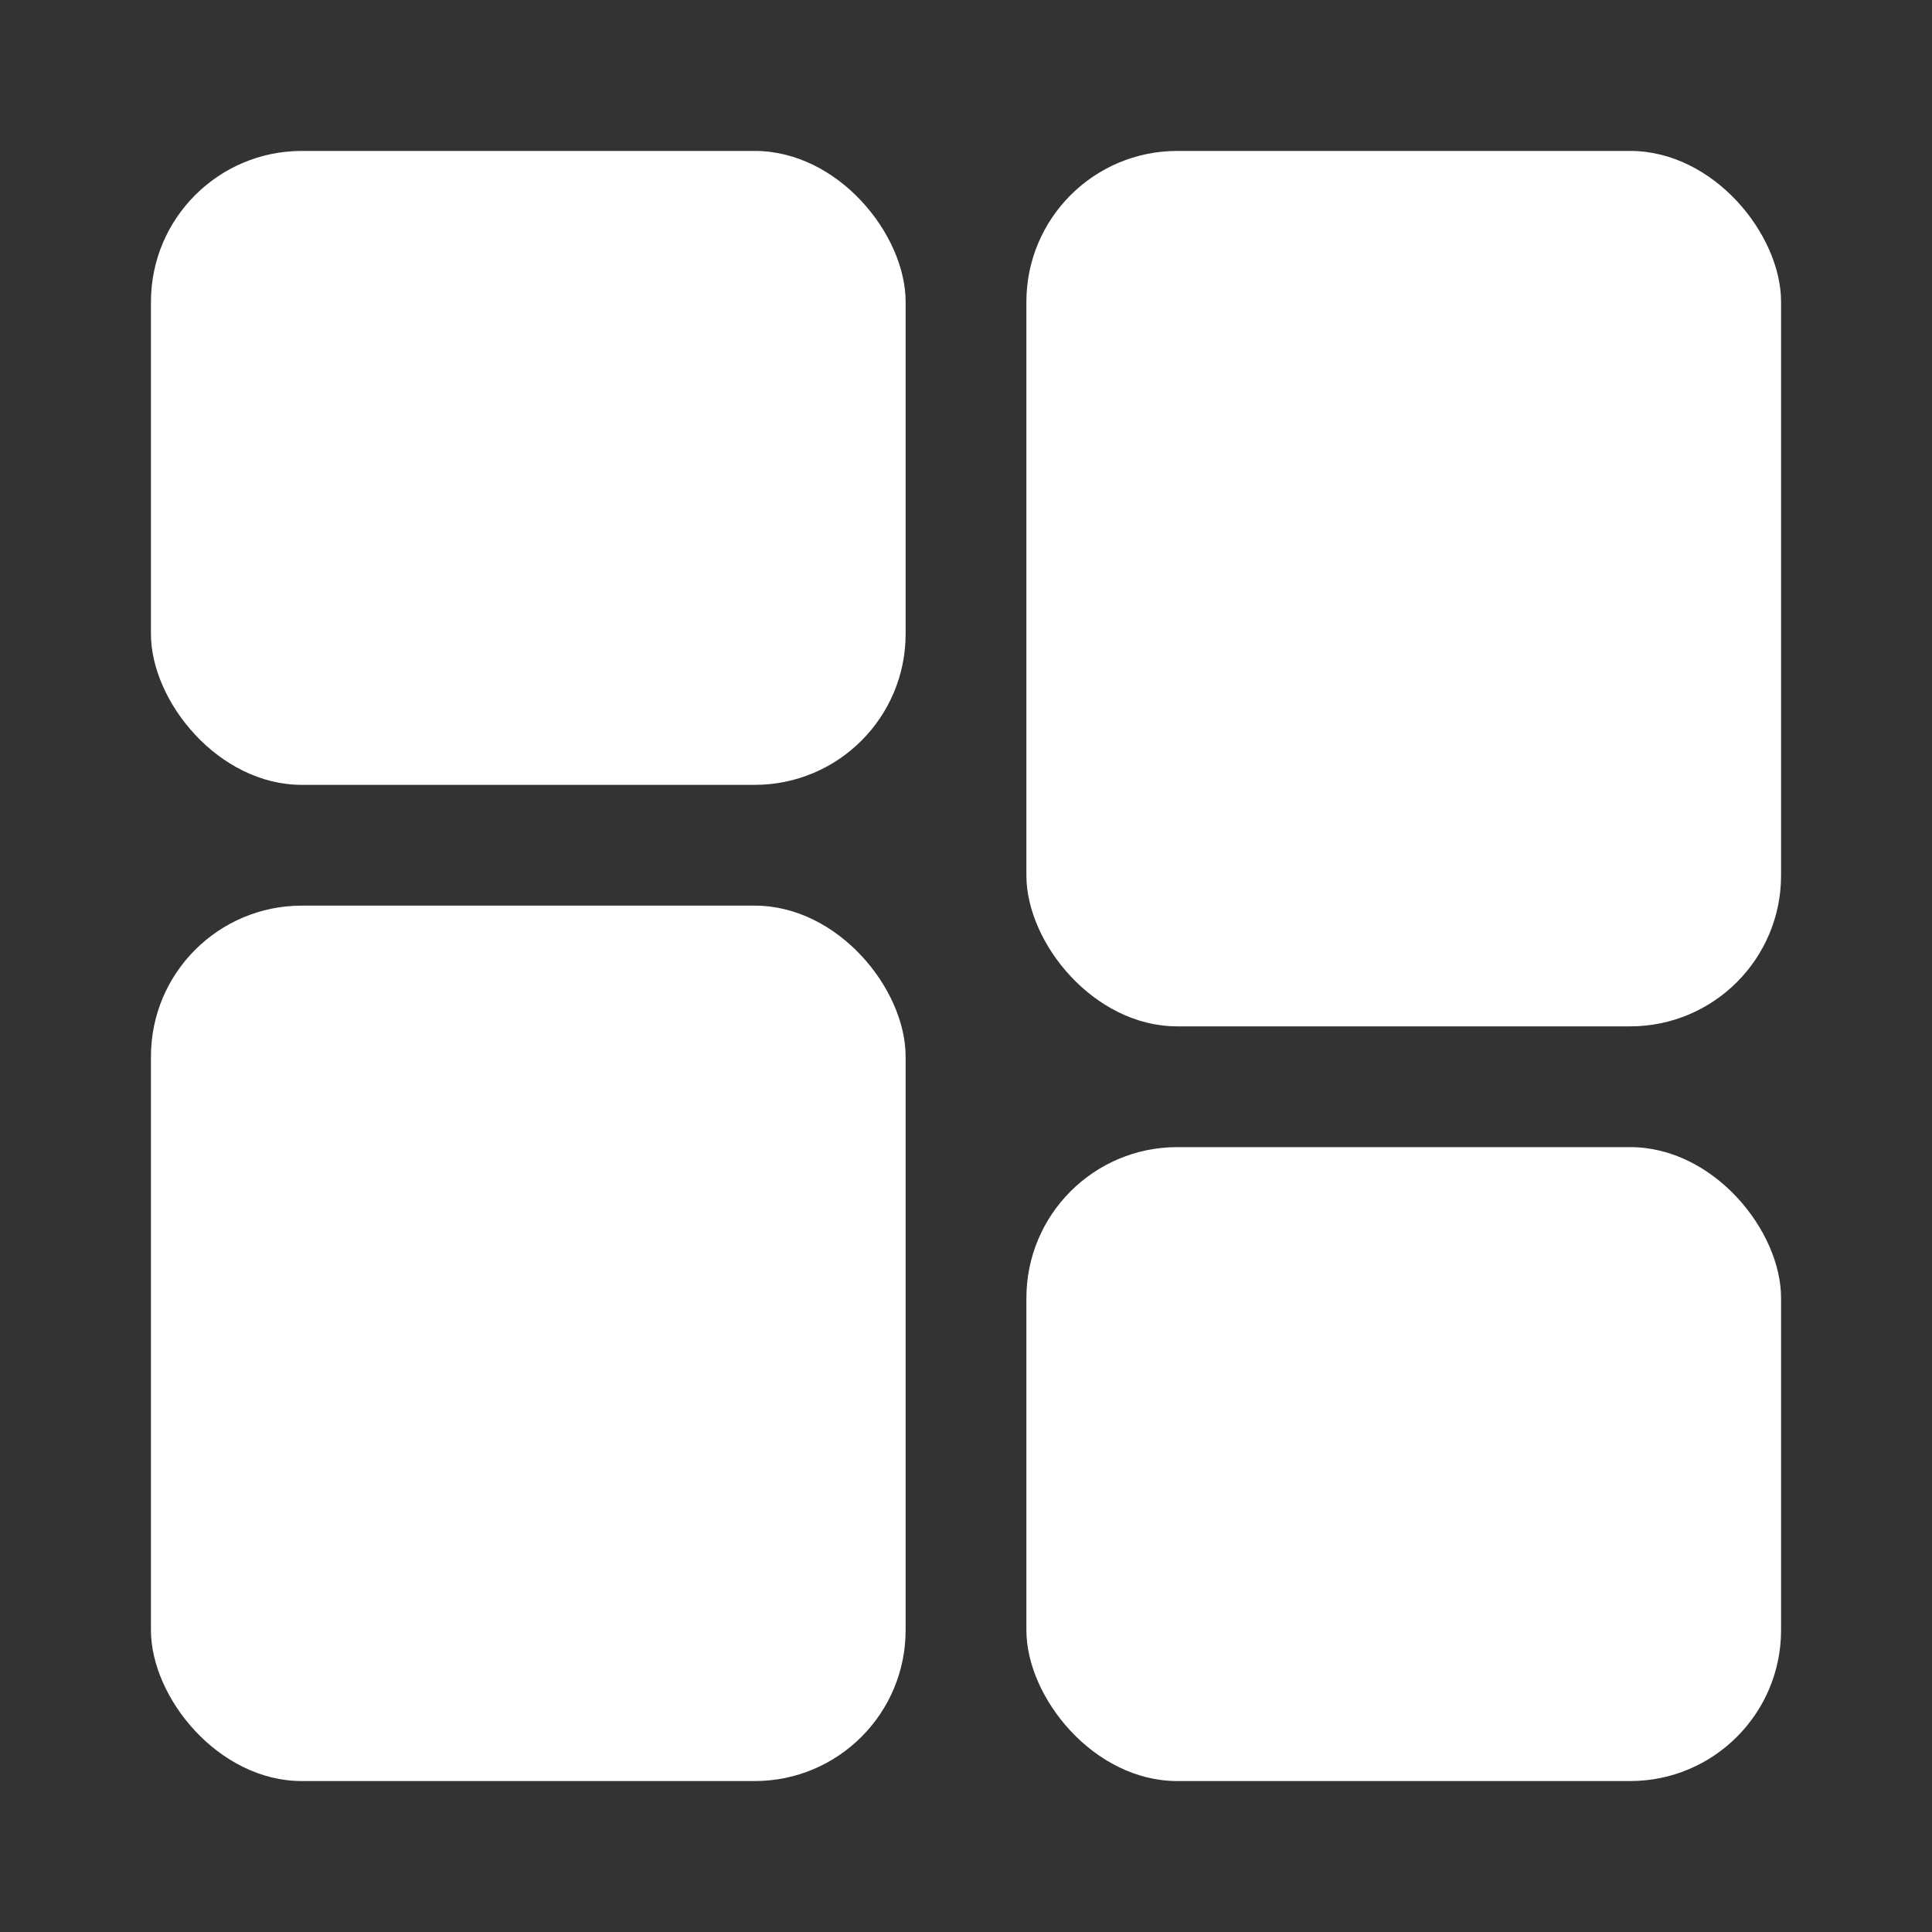 <?xml version="1.0" encoding="UTF-8"?> <svg xmlns="http://www.w3.org/2000/svg" viewBox="0 0 100 100" fill-rule="evenodd"><rect x="0" y="0" width="100" height="100" fill="#333333" stroke="none"/><path d="m15.625 7.812h23.438c4.316 0 7.812 4.316 7.812 7.812v17.188c0 4.316-3.496 7.812-7.812 7.812h-23.438c-4.316 0-7.812-4.316-7.812-7.812v-17.188c0-4.316 3.496-7.812 7.812-7.812z" fill="#ffffff"></path><path d="m60.938 59.375h23.438c4.316 0 7.812 4.316 7.812 7.812v17.188c0 4.316-3.496 7.812-7.812 7.812h-23.438c-4.316 0-7.812-4.316-7.812-7.812v-17.188c0-4.316 3.496-7.812 7.812-7.812z" fill="#ffffff"></path><path d="m60.938 7.812h23.438c4.316 0 7.812 4.316 7.812 7.812v29.688c0 4.316-3.496 7.812-7.812 7.812h-23.438c-4.316 0-7.812-4.316-7.812-7.812v-29.688c0-4.316 3.496-7.812 7.812-7.812z" fill="#ffffff"></path><path d="m15.625 46.875h23.438c4.316 0 7.812 4.316 7.812 7.812v29.688c0 4.316-3.496 7.812-7.812 7.812h-23.438c-4.316 0-7.812-4.316-7.812-7.812v-29.688c0-4.316 3.496-7.812 7.812-7.812z" fill="#ffffff"></path></svg> 